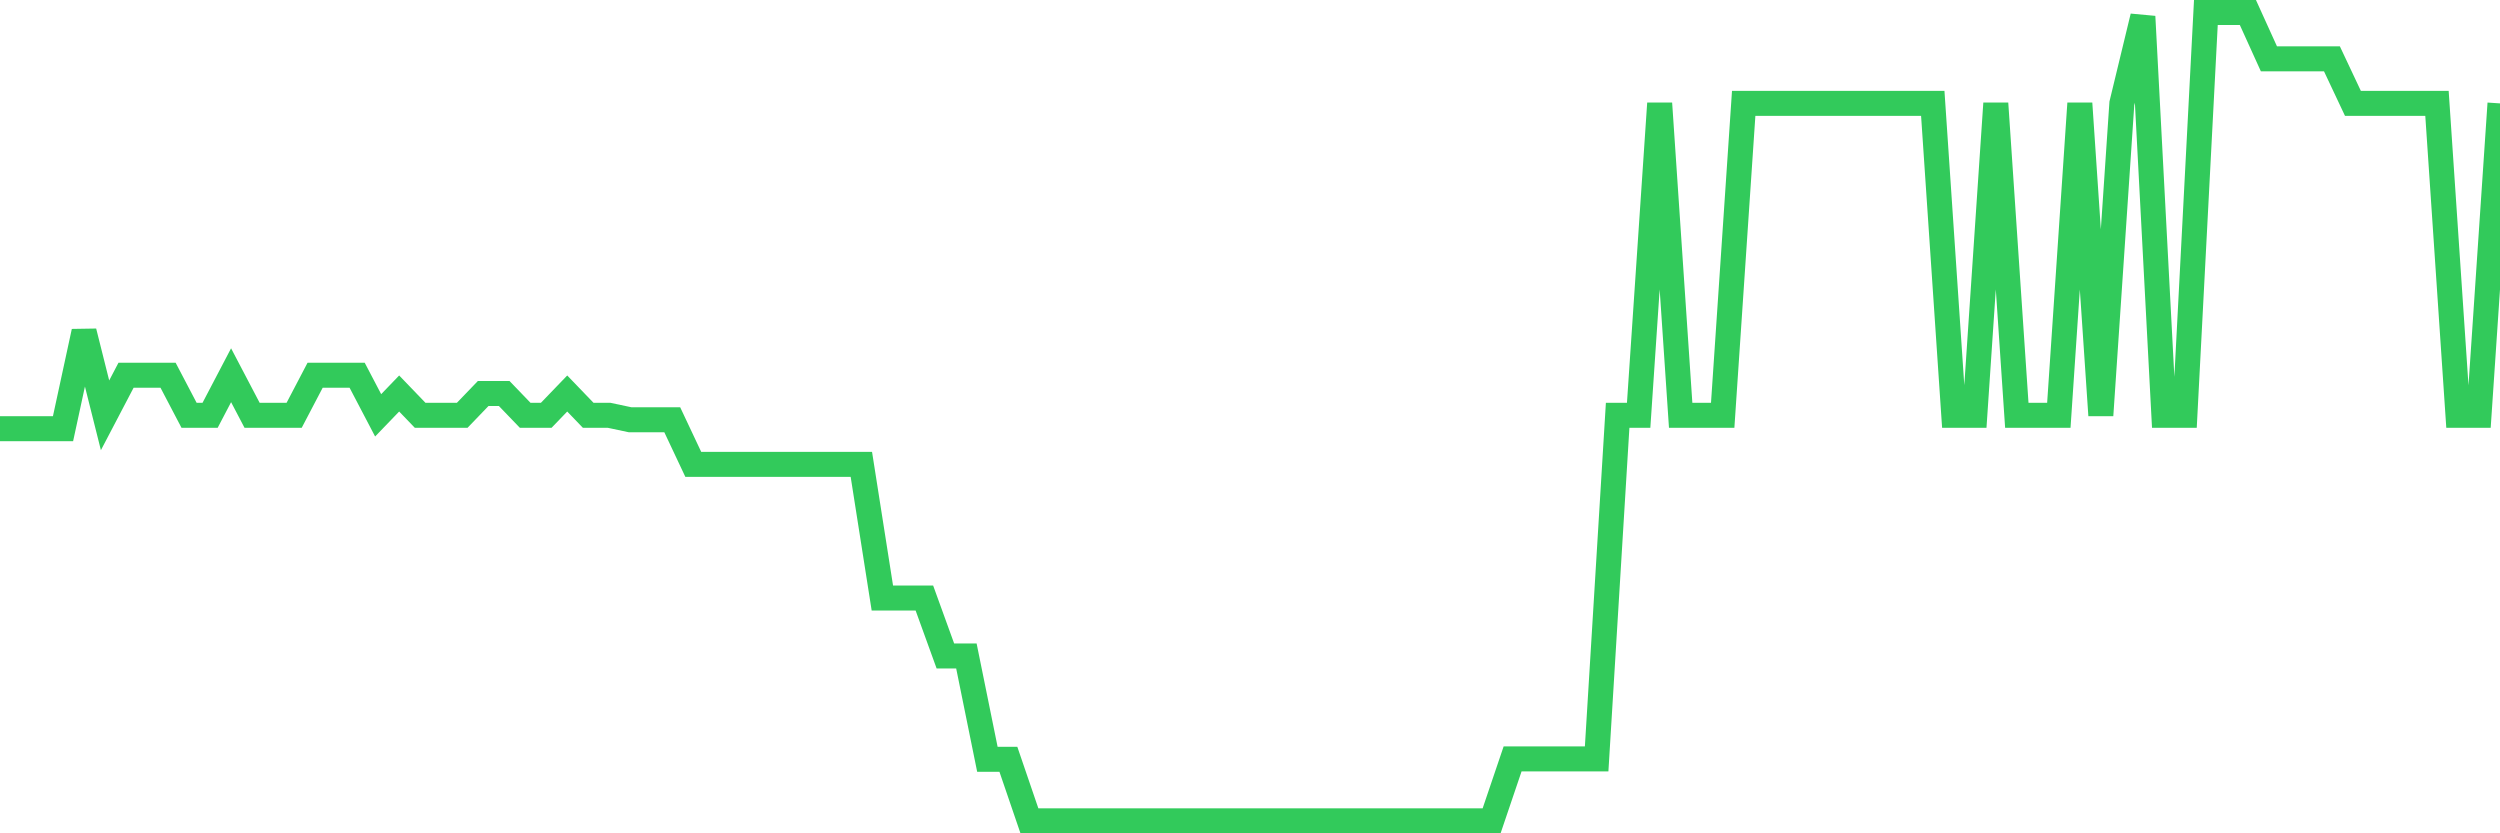<svg
  xmlns="http://www.w3.org/2000/svg"
  xmlns:xlink="http://www.w3.org/1999/xlink"
  width="120"
  height="40"
  viewBox="0 0 120 40"
  preserveAspectRatio="none"
>
  <polyline
    points="0,20.578 1.008,20.578 2.017,20.578 3.025,20.578 4.034,15.915 5.042,19.936 6.05,18.011 7.059,18.011 8.067,18.011 9.076,19.936 10.084,19.936 11.092,18.011 12.101,19.936 13.109,19.936 14.118,19.936 15.126,18.011 16.134,18.011 17.143,18.011 18.151,19.936 19.16,18.888 20.168,19.936 21.176,19.936 22.185,19.936 23.193,18.888 24.202,18.888 25.21,19.936 26.218,19.936 27.227,18.888 28.235,19.936 29.244,19.936 30.252,20.15 31.261,20.15 32.269,20.15 33.277,22.289 34.286,22.289 35.294,22.289 36.303,22.289 37.311,22.289 38.319,22.289 39.328,22.289 40.336,22.289 41.345,22.289 42.353,28.705 43.361,28.705 44.37,28.705 45.378,31.486 46.387,31.486 47.395,36.448 48.403,36.448 49.412,39.4 50.42,39.4 51.429,39.4 52.437,39.4 53.445,39.4 54.454,39.4 55.462,39.4 56.471,39.4 57.479,39.4 58.487,39.4 59.496,39.4 60.504,39.4 61.513,39.4 62.521,39.4 63.529,39.4 64.538,39.4 65.546,39.4 66.555,39.4 67.563,39.4 68.571,39.4 69.58,39.4 70.588,39.4 71.597,39.4 72.605,36.427 73.613,36.427 74.622,36.427 75.63,36.427 76.639,36.427 77.647,19.936 78.655,19.936 79.664,4.963 80.672,19.936 81.681,19.936 82.689,19.936 83.697,4.963 84.706,4.963 85.714,4.963 86.723,4.963 87.731,4.963 88.739,4.963 89.748,4.963 90.756,4.963 91.765,4.963 92.773,4.963 93.782,19.936 94.79,19.936 95.798,4.963 96.807,19.936 97.815,19.936 98.824,19.936 99.832,4.963 100.84,19.936 101.849,4.963 102.857,0.793 103.866,19.936 104.874,19.936 105.882,0.6 106.891,0.6 107.899,0.6 108.908,2.824 109.916,2.824 110.924,2.824 111.933,2.824 112.941,4.963 113.95,4.963 114.958,4.963 115.966,4.963 116.975,4.963 117.983,19.936 118.992,19.936 120,4.963"
    fill="none"
    stroke="#32ca5b"
    stroke-width="1.2"
  >
  </polyline>
</svg>